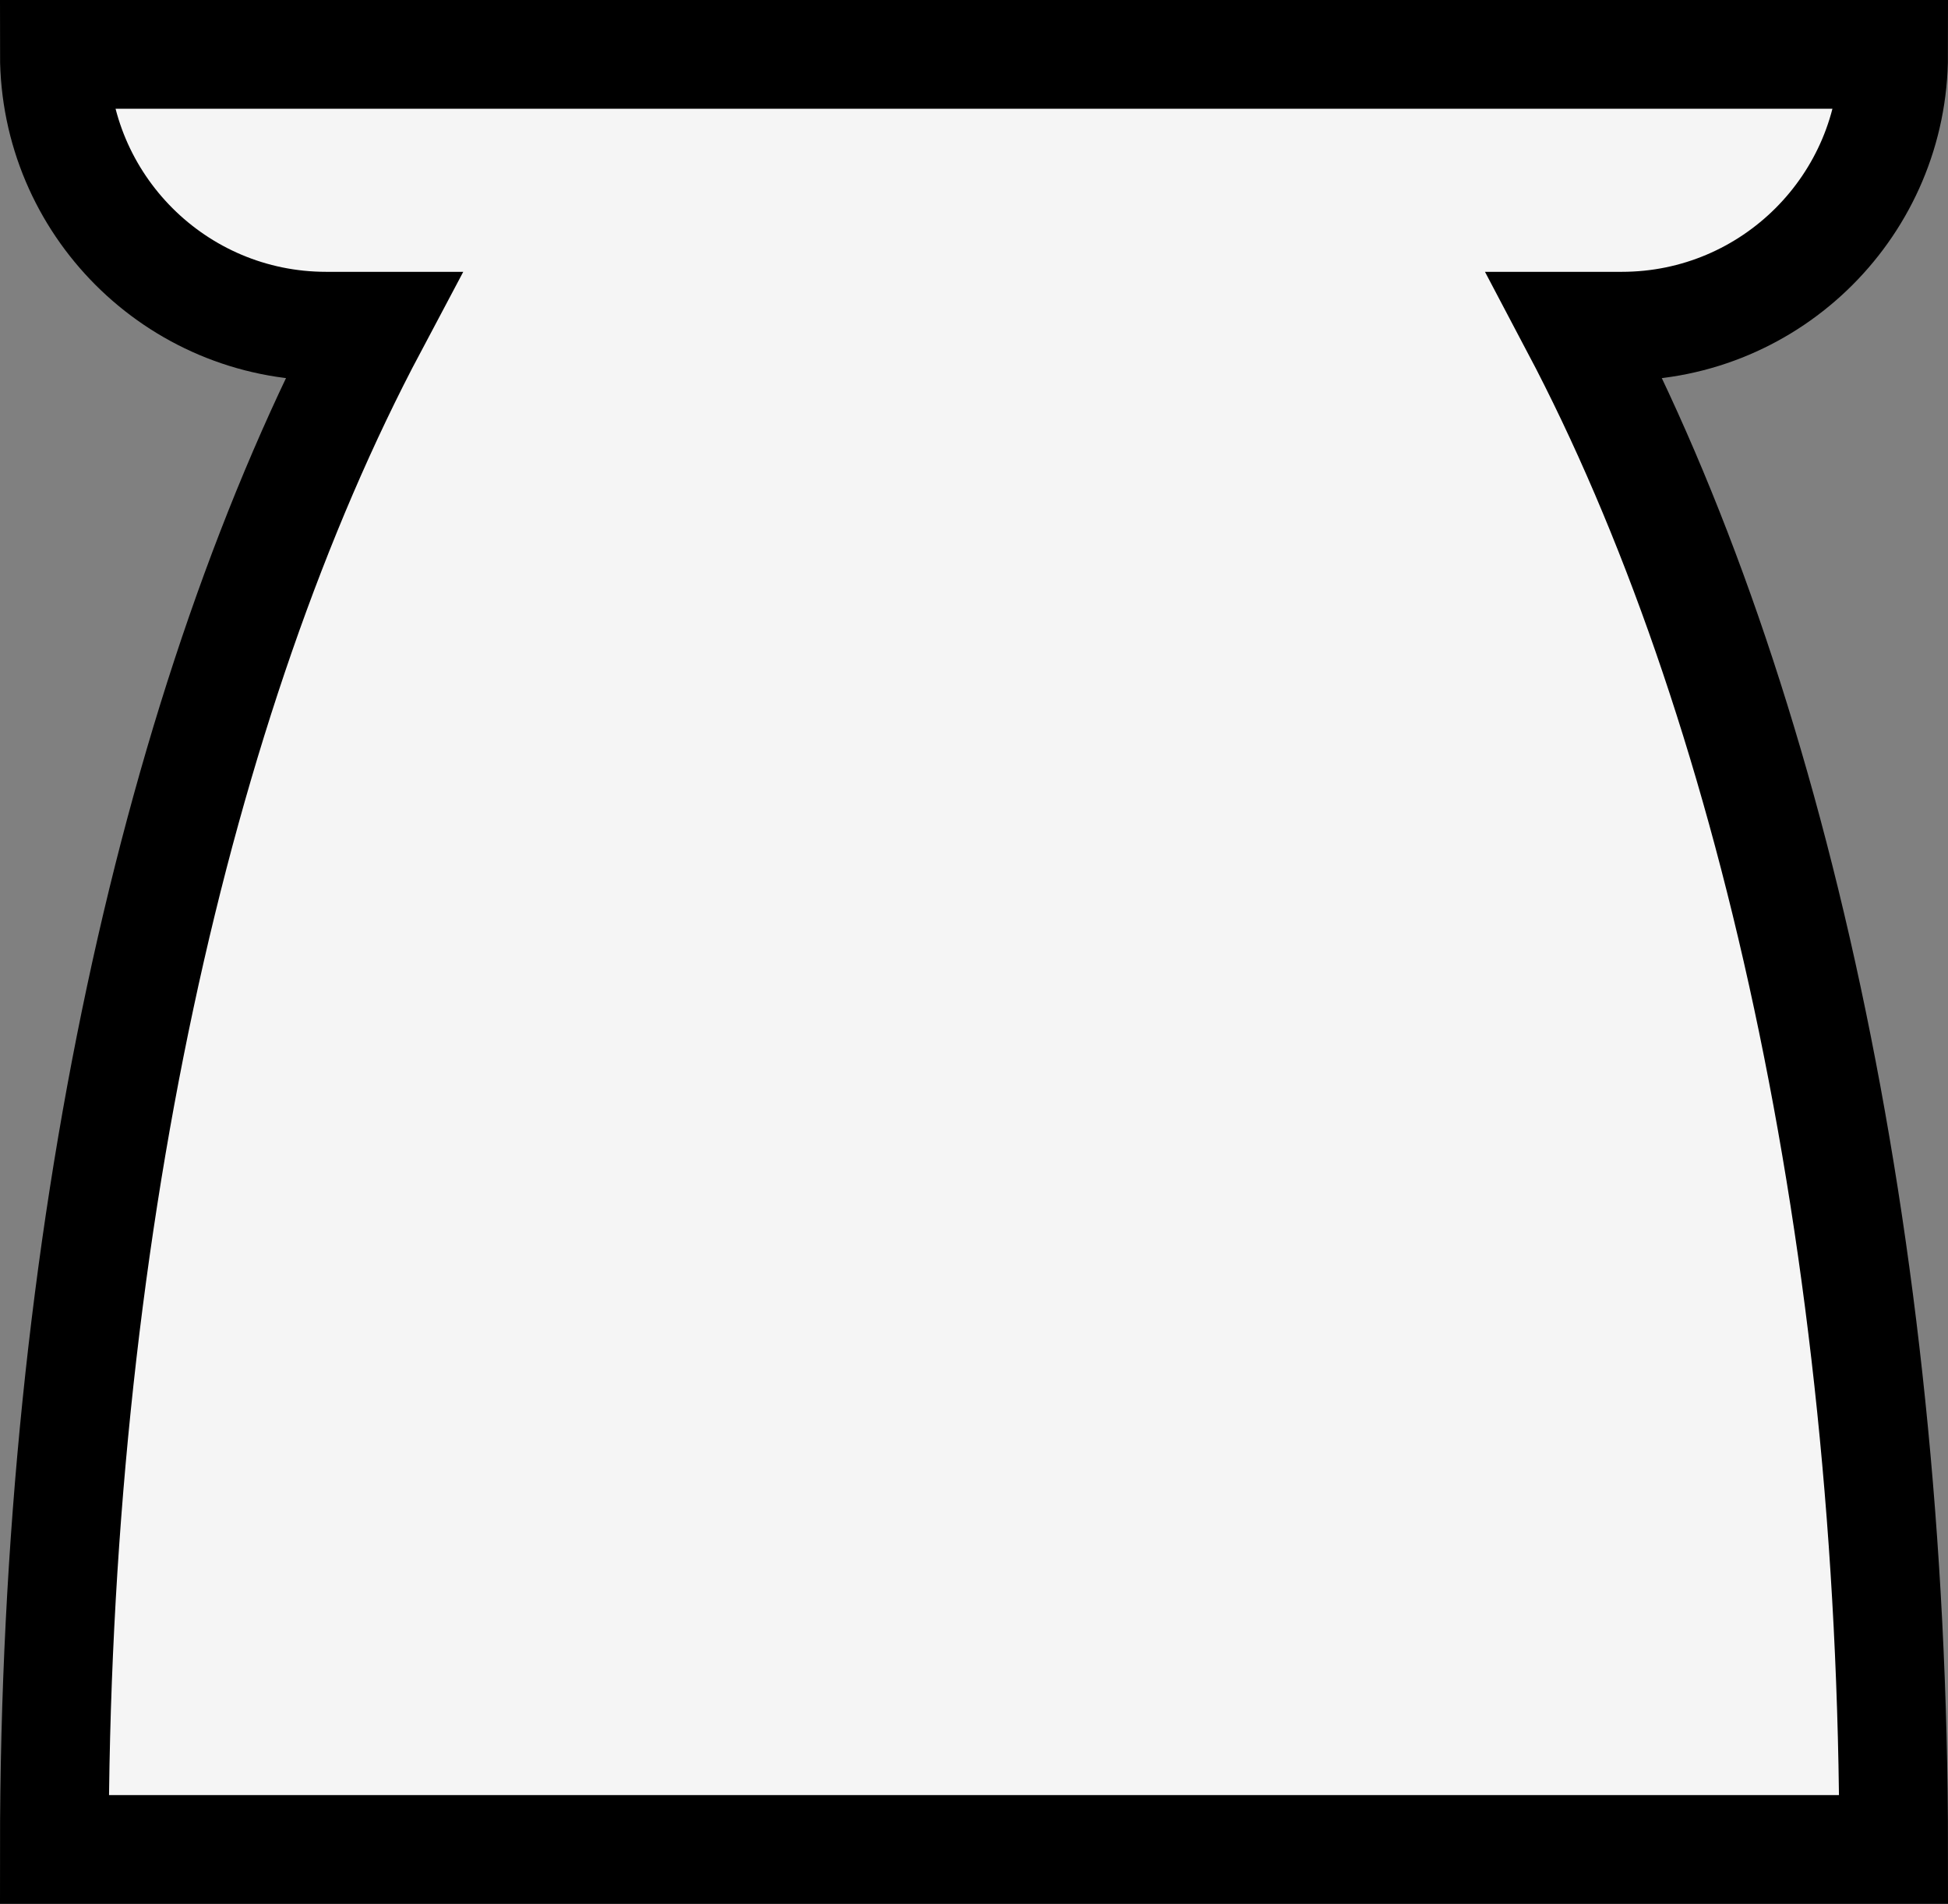 <?xml version="1.0" encoding="UTF-8"?>
<!-- Generator: Adobe Illustrator 28.1.0, SVG Export Plug-In . SVG Version: 6.00 Build 0)  -->
<svg xmlns="http://www.w3.org/2000/svg" xmlns:xlink="http://www.w3.org/1999/xlink" version="1.1" id="uuid-ee516389-e971-46b5-bf6e-8cde8642b152" x="0px" y="0px" viewBox="0 0 179.2 175.1" style="enable-background:new 0 0 179.2 175.1;" xml:space="preserve">
<rect x="0" y="0" width="179.2" height="175.1" fill="#808080" stroke="none"/>
<style type="text/css">
	.st0{fill:#F5F5F5;stroke:#000000;stroke-width:10;stroke-miterlimit:10;}
</style>
<path class="st0" d="M149.2,30c13.8,0,25-11.2,25-25H5c0,13.8,11.2,25,25,25h4.3C16.3,63.9,5,114,5,170.1h169.2  c0-56-11.4-106.2-29.3-140.1H149.2z"></path>
</svg>
